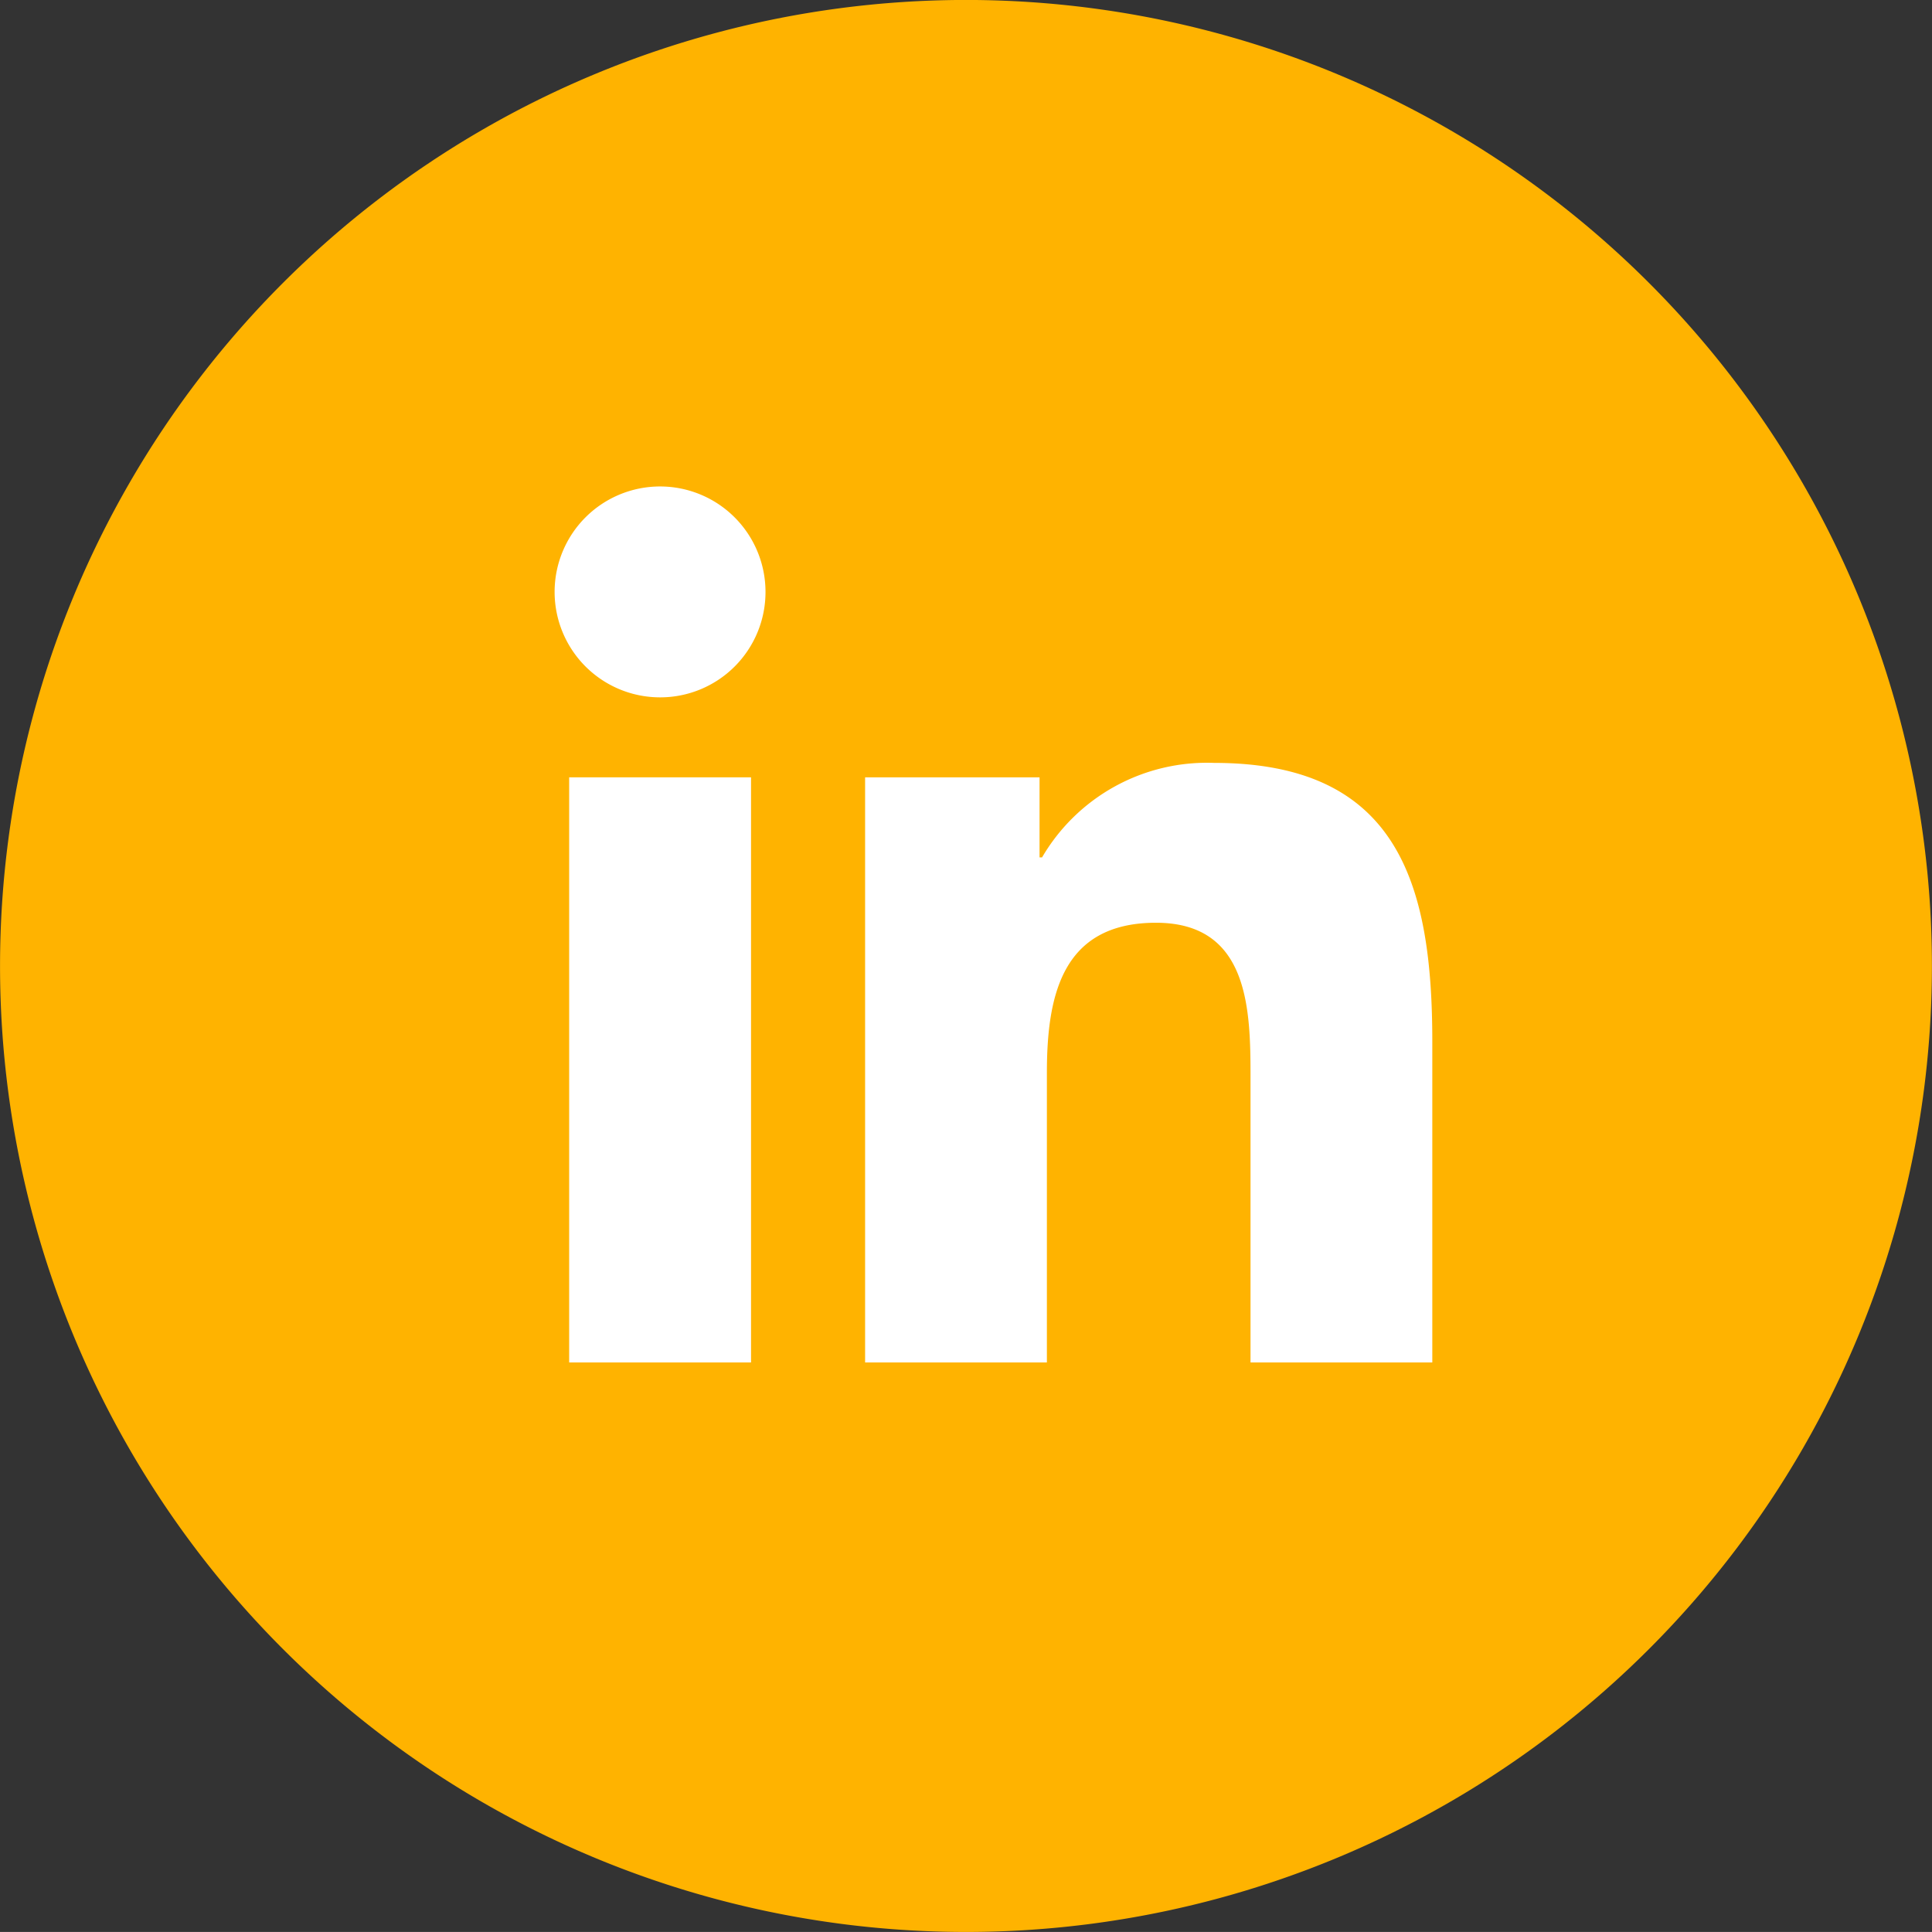 <svg xmlns="http://www.w3.org/2000/svg" width="45.275" height="45.274"><rect width="100%" height="100%" fill="#333333" stroke="none"/><g data-name="Grupo 3545"><path data-name="Caminho 126" d="M22.638-.001A22.638 22.638 0 00.001 22.637a22.636 22.636 0 0022.636 22.637 22.636 22.636 0 0022.636-22.637A22.637 22.637 0 0022.638-.001z" fill="#ffb300"/><g data-name="Grupo 1001" fill="#fff"><path data-name="Retângulo 69" d="M13.338 18.216H17.6v13.712h-4.262z"/><path data-name="Caminho 108" d="M15.47 16.342a2.471 2.471 0 112.469-2.469 2.468 2.468 0 01-2.469 2.469z"/><path data-name="Caminho 109" d="M33.565 31.928h-4.26V25.26c0-1.59-.027-3.636-2.216-3.636-2.217 0-2.556 1.734-2.556 3.522v6.782h-4.26V18.216h4.088v1.876h.059a4.475 4.475 0 014.032-2.214c4.316 0 5.113 2.839 5.113 6.53z"/></g></g></svg>